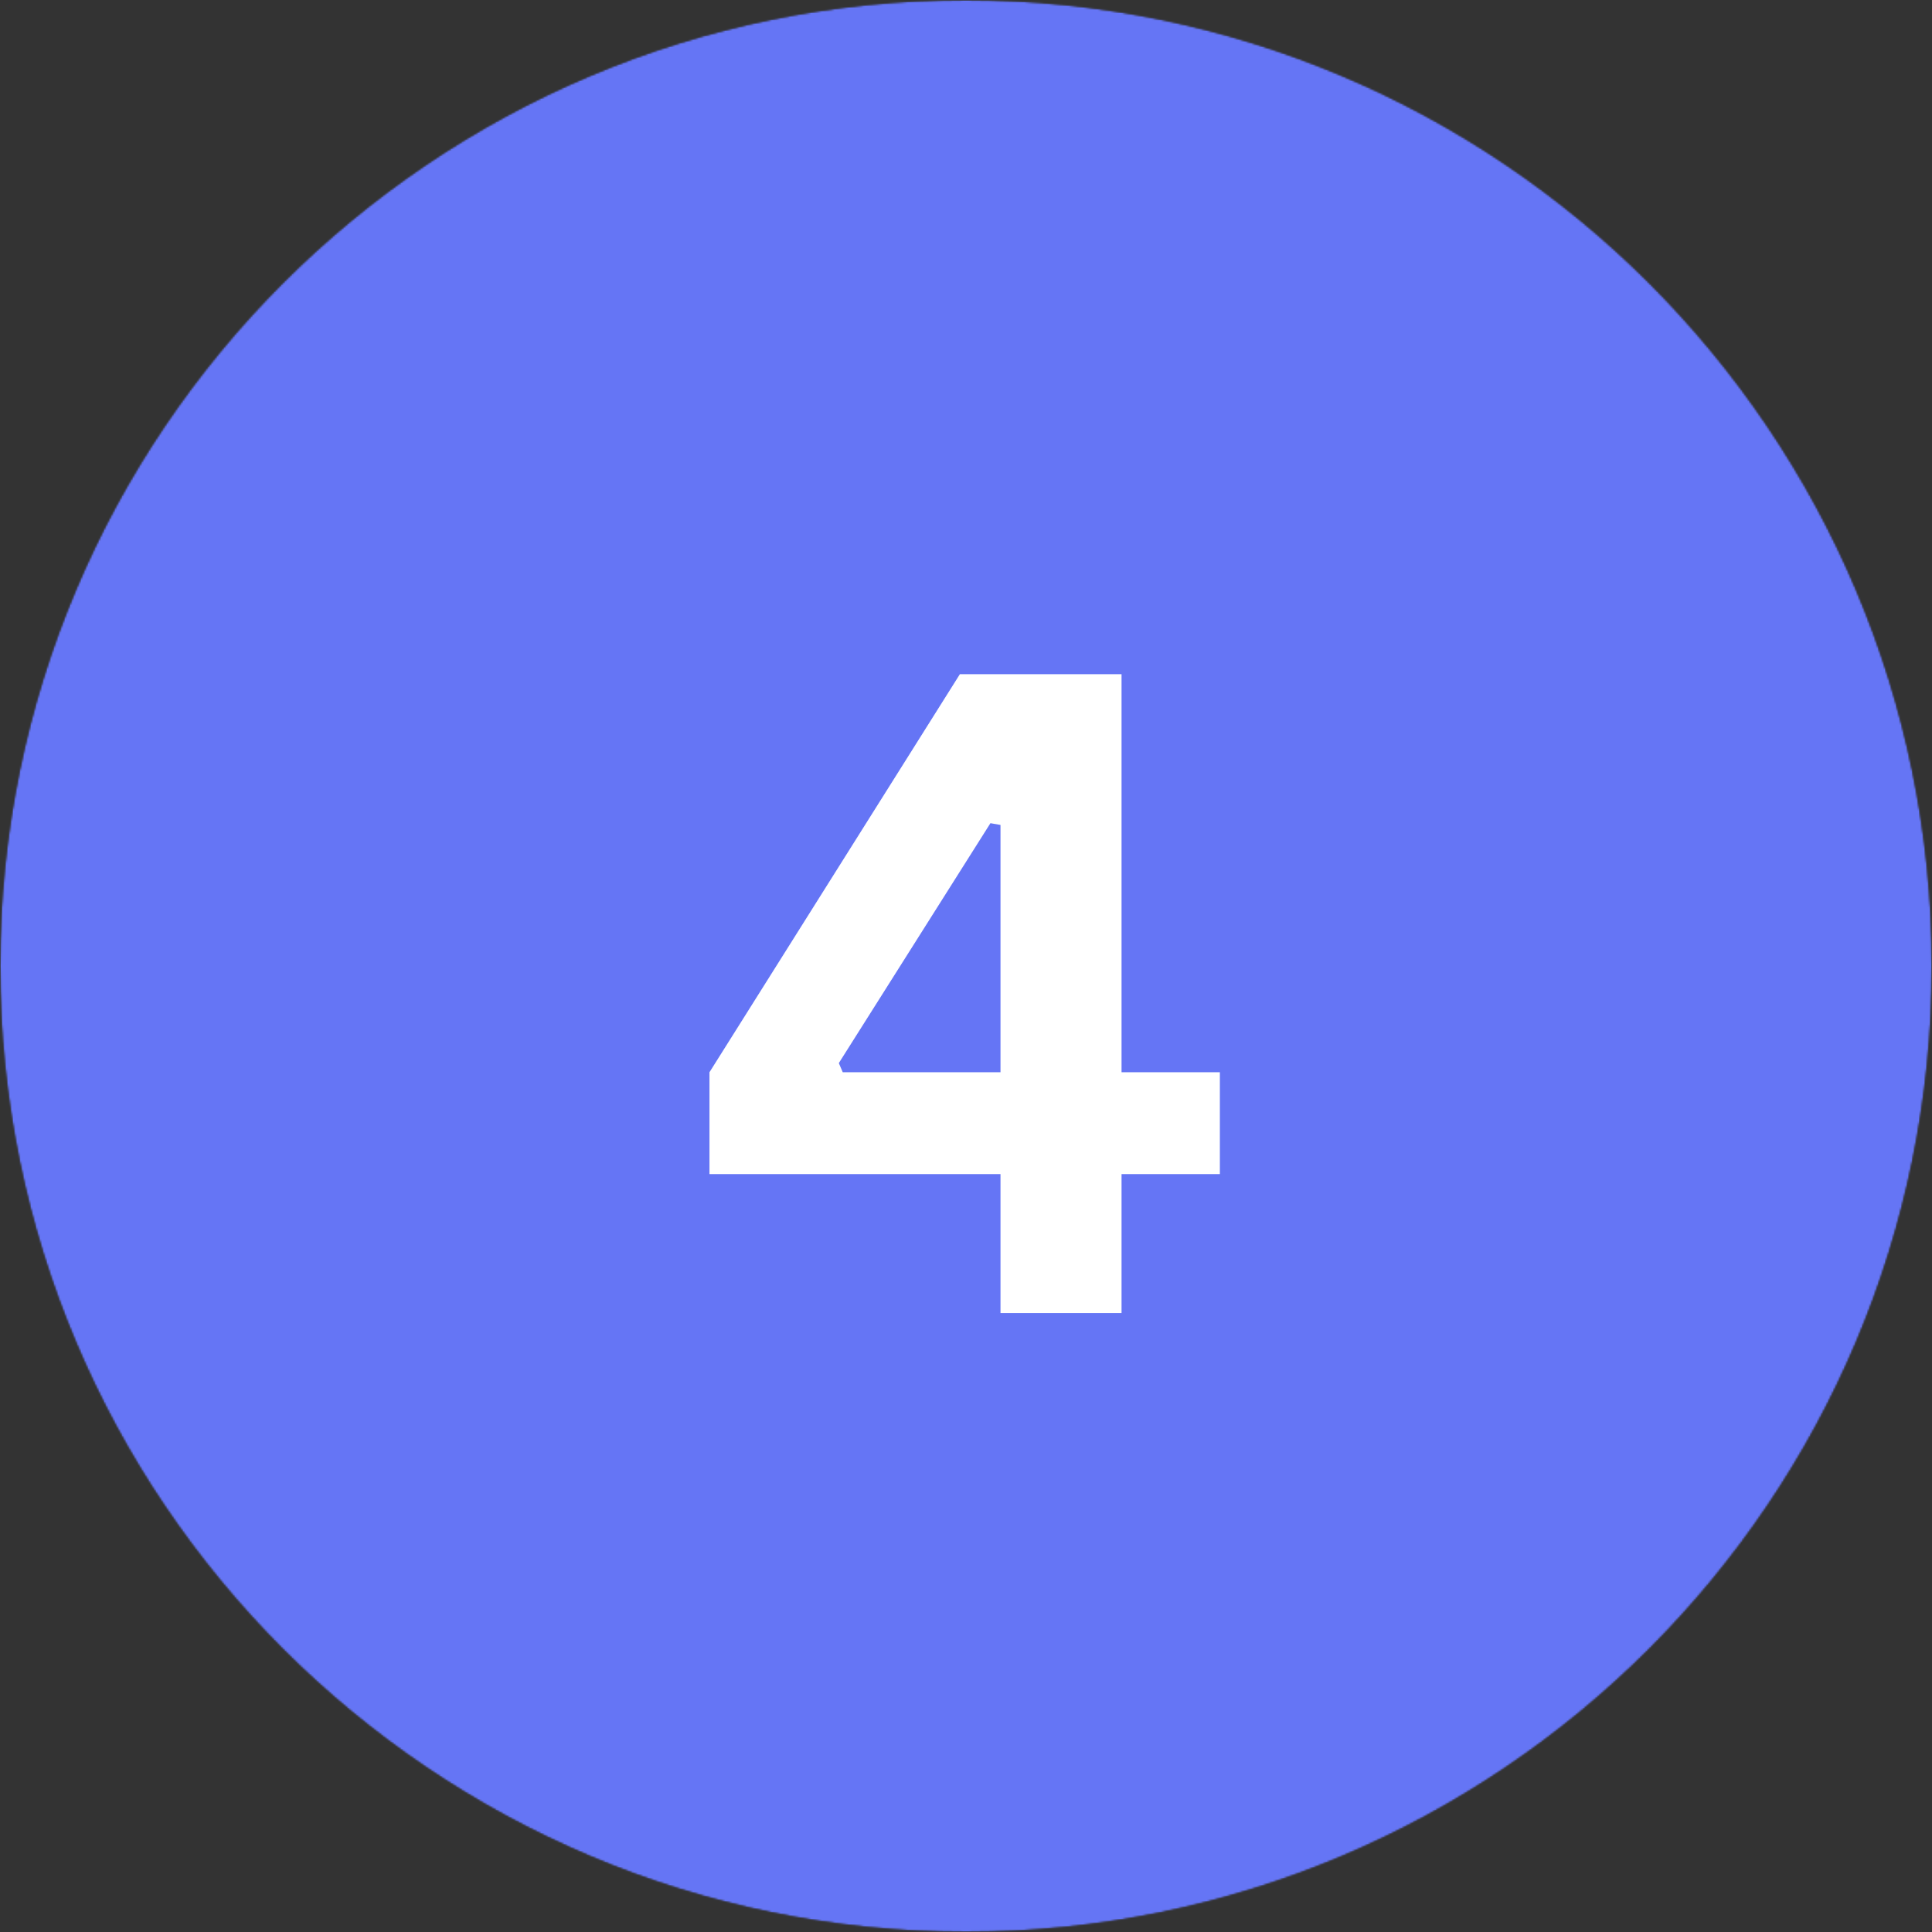 <svg width="1080" height="1080" viewBox="0 0 1080 1080" fill="none" xmlns="http://www.w3.org/2000/svg">
<rect x="0" y="0" width="1080" height="1080" fill="#333333" stroke="none"/>
<g clip-path="url(#clip0_2036_1039)">
<mask id="mask0_2036_1039" style="mask-type:luminance" maskUnits="userSpaceOnUse" x="0" y="0" width="1080" height="1080">
<path d="M540 0C241.766 0 0 241.766 0 540C0 838.234 241.766 1080 540 1080C838.234 1080 1080 838.234 1080 540C1080 241.766 838.234 0 540 0Z" fill="white"/>
</mask>
<g mask="url(#mask0_2036_1039)">
<mask id="mask1_2036_1039" style="mask-type:luminance" maskUnits="userSpaceOnUse" x="0" y="0" width="1080" height="1080">
<path d="M1080 0H0V1080H1080V0Z" fill="white"/>
</mask>
<g mask="url(#mask1_2036_1039)">
<mask id="mask2_2036_1039" style="mask-type:luminance" maskUnits="userSpaceOnUse" x="0" y="0" width="1080" height="1080">
<path d="M0 0H1080V1080H0V0Z" fill="white"/>
</mask>
<g mask="url(#mask2_2036_1039)">
<mask id="mask3_2036_1039" style="mask-type:luminance" maskUnits="userSpaceOnUse" x="0" y="0" width="1080" height="1080">
<path d="M540 0C241.766 0 0 241.766 0 540C0 838.234 241.766 1080 540 1080C838.234 1080 1080 838.234 1080 540C1080 241.766 838.234 0 540 0Z" fill="white"/>
</mask>
<g mask="url(#mask3_2036_1039)">
<path d="M1317.6 -237.6H-237.6V1317.6H1317.6V-237.6Z" fill="#6575F5"/>
</g>
</g>
</g>
</g>
<path d="M626.952 734H559.285V656.313H396.598V599.396L536.577 376.875H626.952V599.396H681.91V656.313H626.952V734ZM468.91 594.271L471.098 599.396H559.285V461.146L553.66 460.167L468.91 594.271Z" fill="white"/>
</g>
<defs>
<clipPath id="clip0_2036_1039">
<rect width="1080" height="1080" fill="white"/>
</clipPath>
</defs>
</svg>
